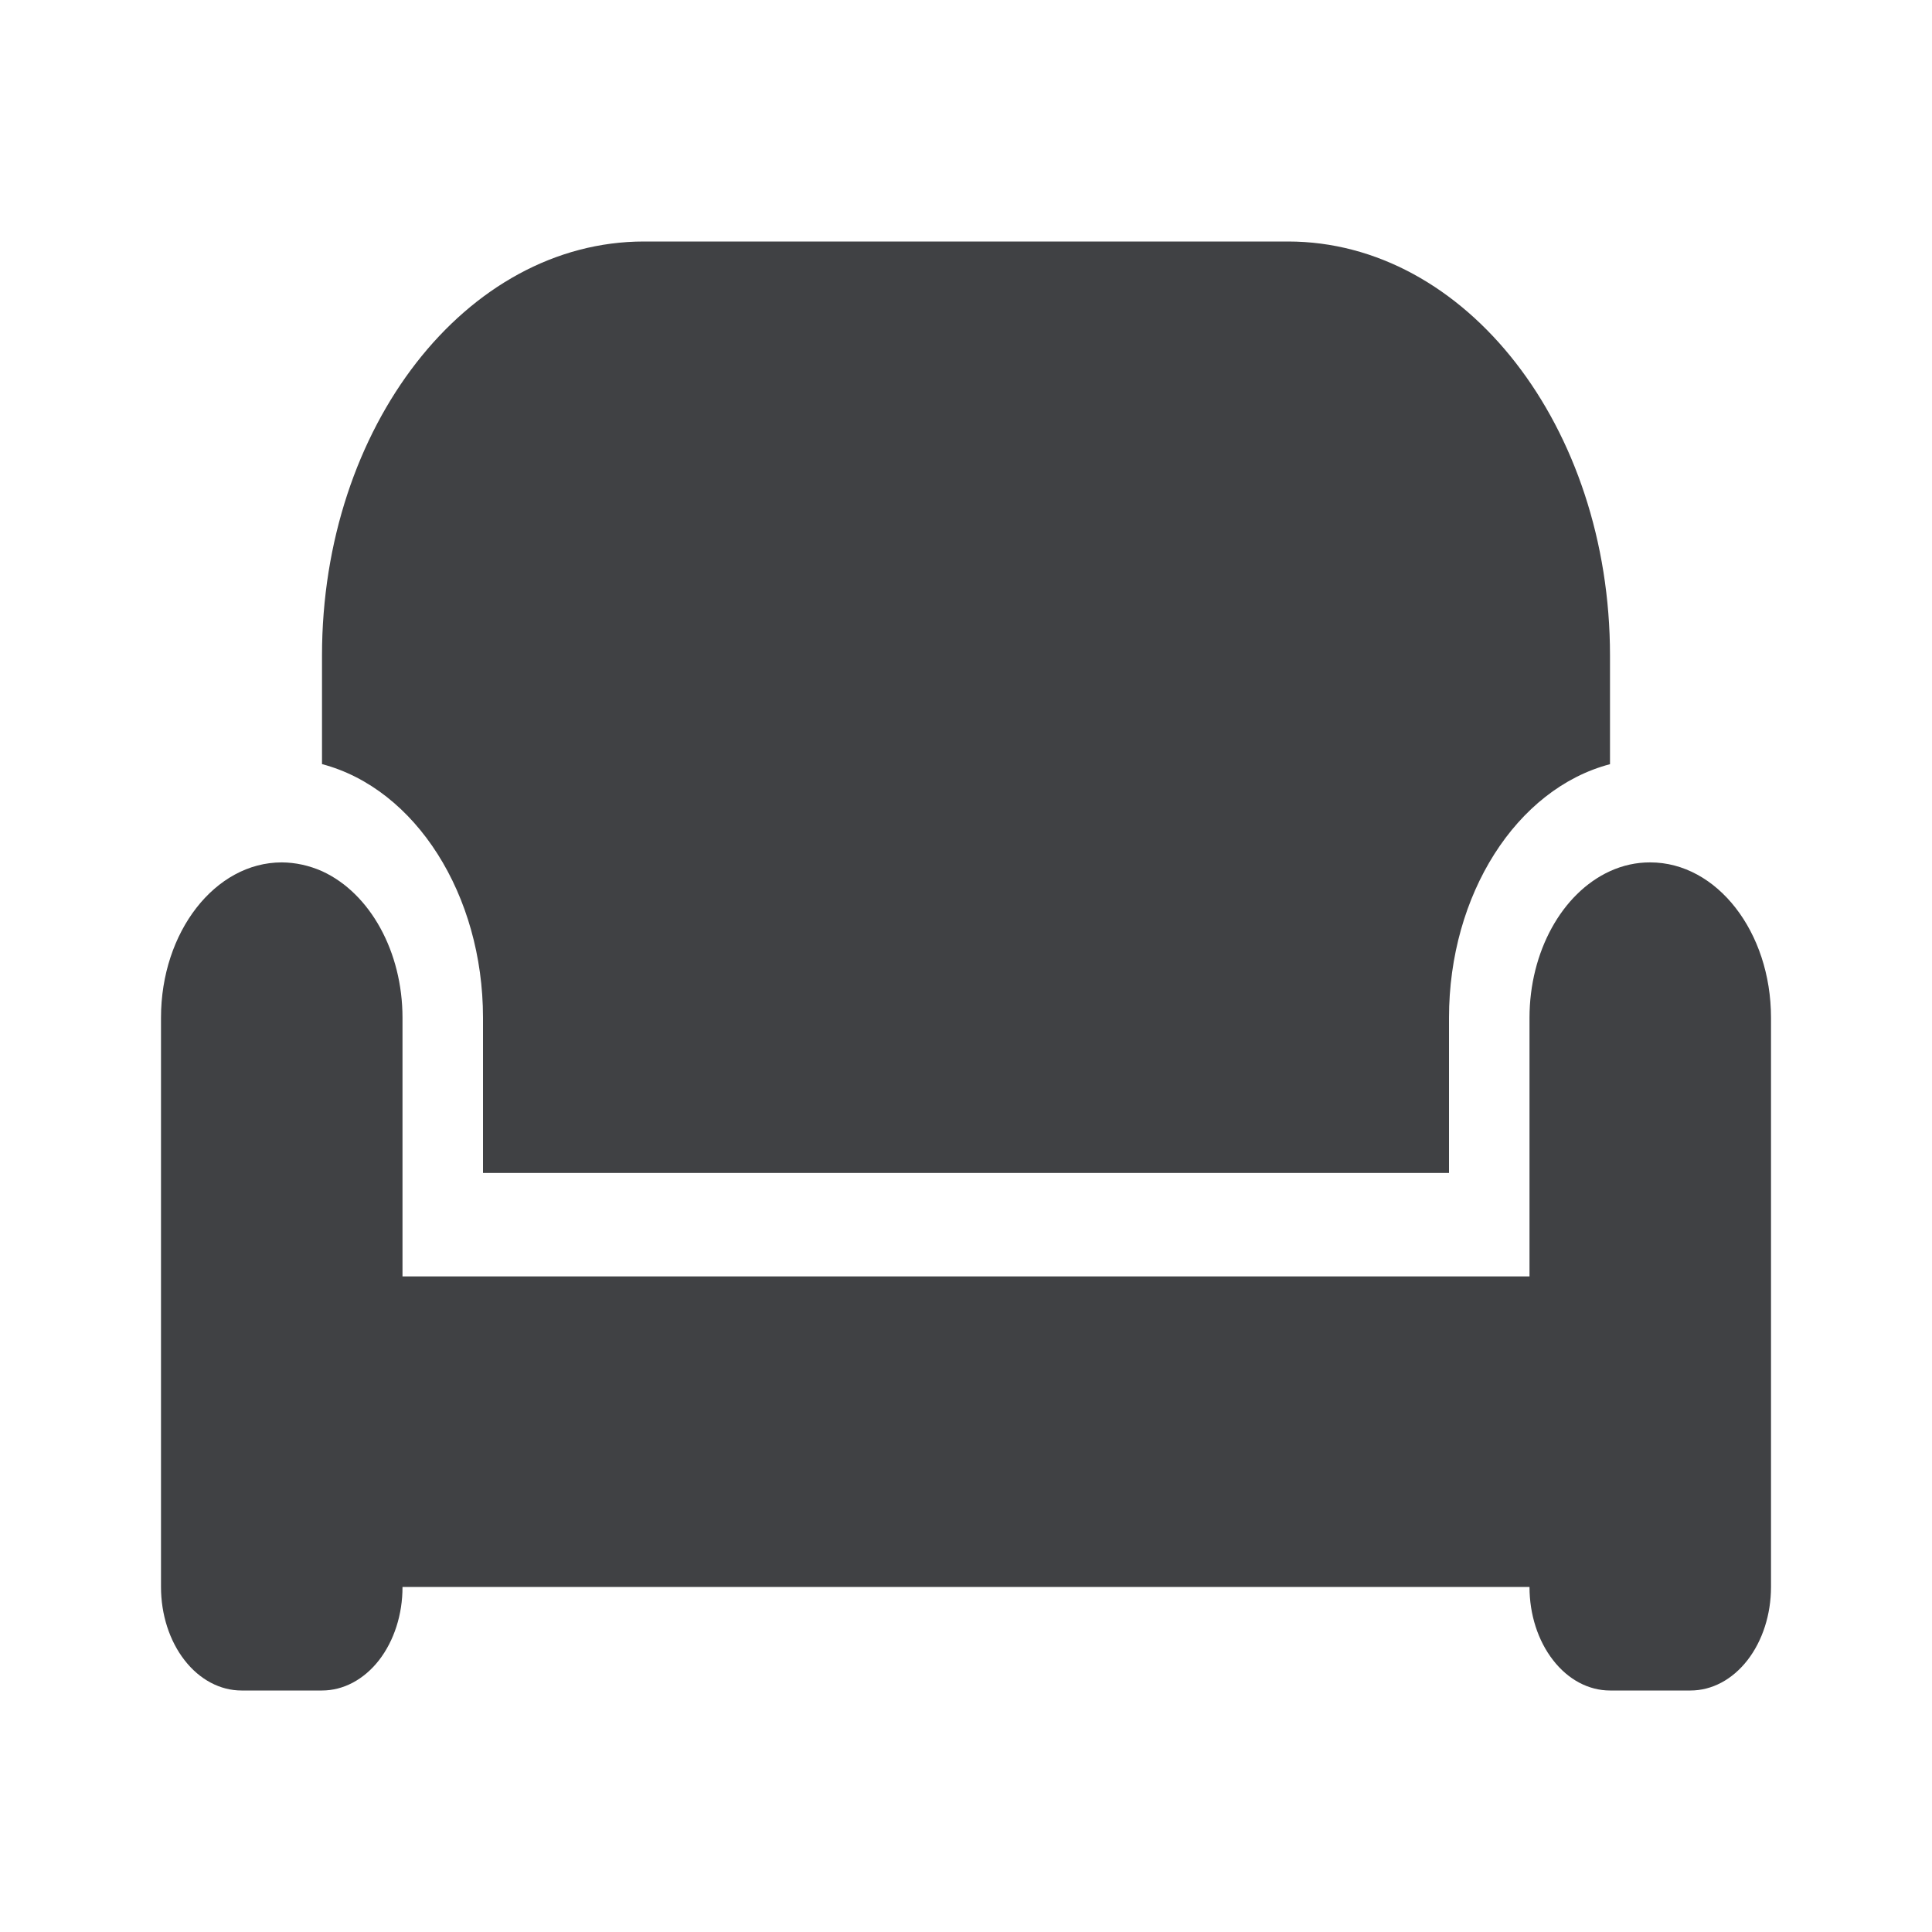 <svg width="24" height="24" viewBox="0 0 24 24" fill="none" xmlns="http://www.w3.org/2000/svg">
<path d="M4 8.143C4 5.303 5.791 3 8 3H16C18.209 3 20 5.303 20 8.143V9.493C18.836 9.799 18 11.115 18 12.642V14.571H6V12.642C6 11.116 5.164 9.799 4 9.492L4 8.143ZM19 12.642C19.001 11.825 19.401 11.096 20 10.822C20.16 10.749 20.33 10.712 20.5 10.713C21.328 10.713 22 11.577 22 12.642V19.714C22 20.055 21.895 20.382 21.708 20.623C21.52 20.865 21.266 21 21 21H20C19.735 21 19.48 20.865 19.293 20.623C19.105 20.382 19 20.055 19 19.714H5C5.001 20.055 4.895 20.383 4.708 20.624C4.52 20.865 4.265 21 4 21H3C2.735 21 2.48 20.865 2.293 20.624C2.105 20.383 2 20.055 2 19.714L2 12.642C2 11.577 2.672 10.713 3.5 10.713C3.67 10.714 3.839 10.751 4 10.822C4.599 11.096 5 11.825 5 12.642V15.856H19V12.642Z" fill="#404144"/>
</svg>
